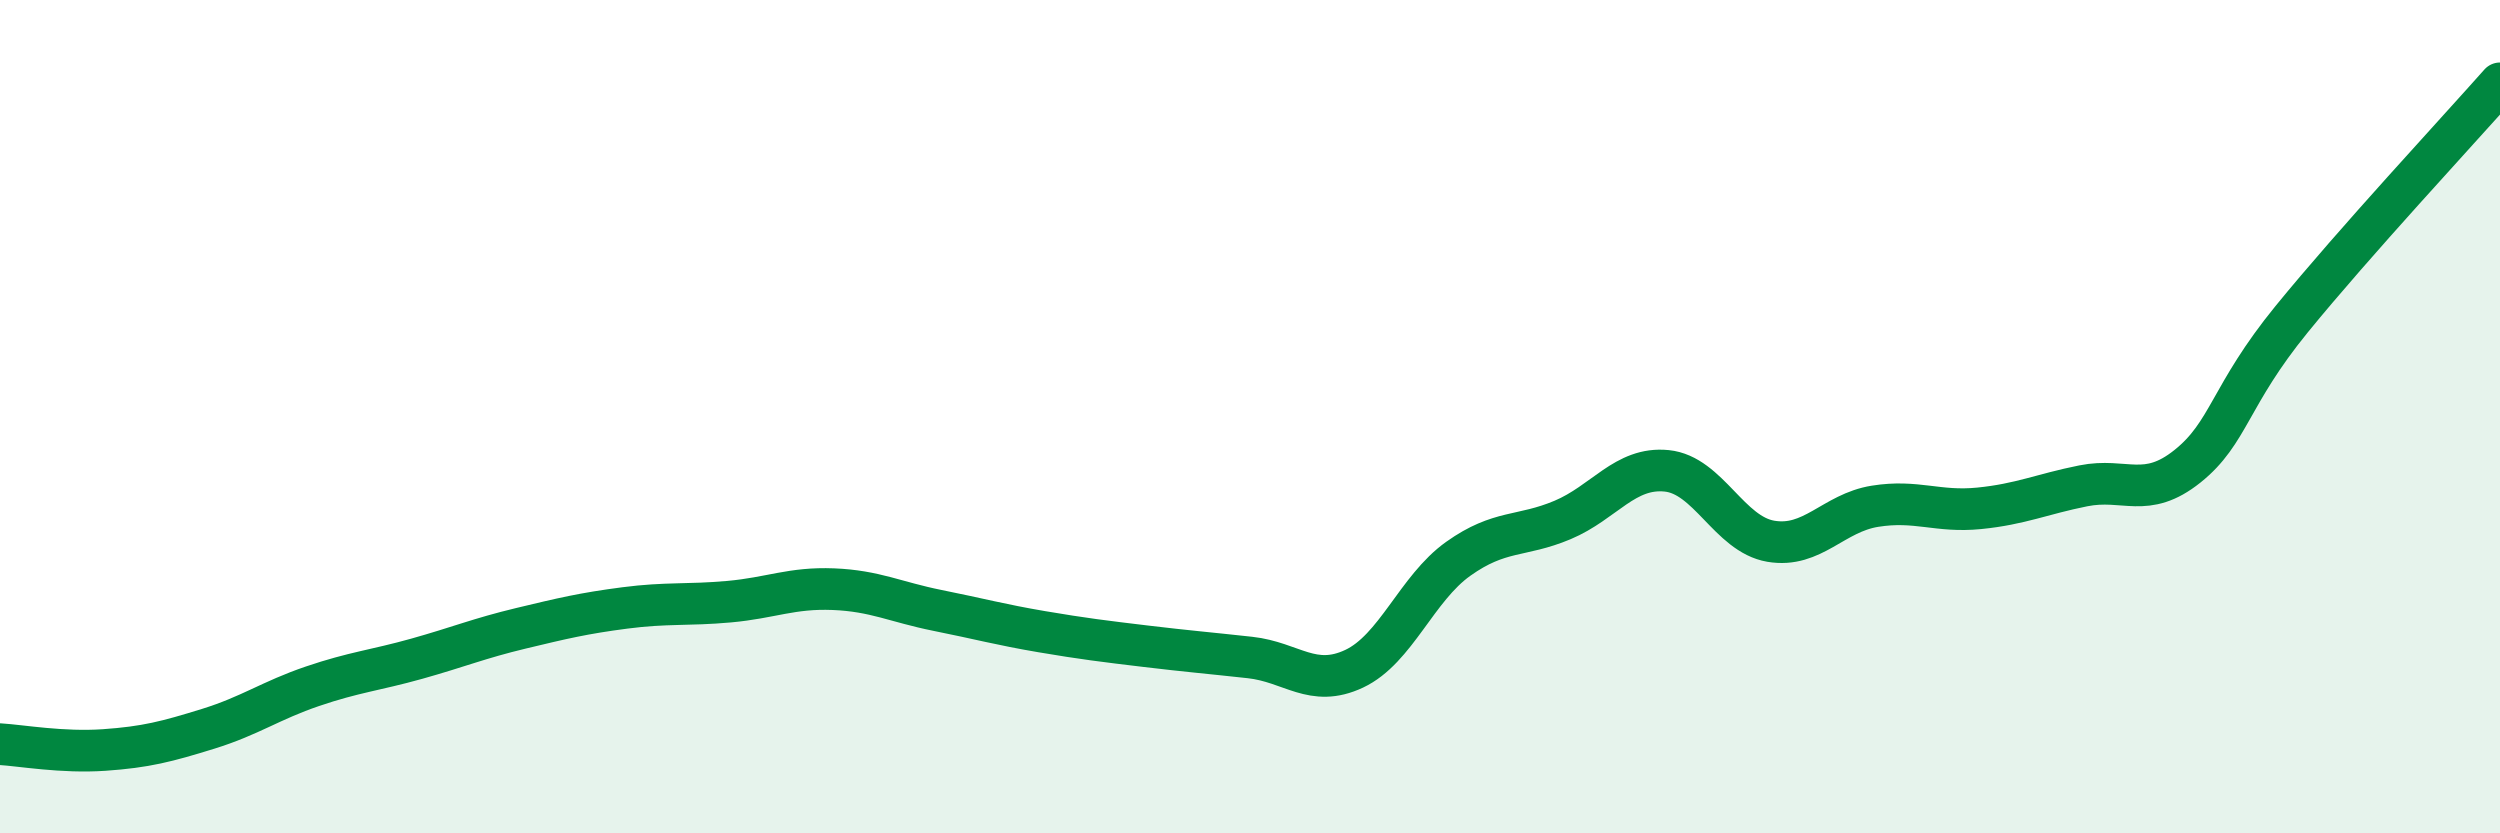 
    <svg width="60" height="20" viewBox="0 0 60 20" xmlns="http://www.w3.org/2000/svg">
      <path
        d="M 0,17.86 C 0.5,17.89 1.5,18.07 2.5,18 C 3.5,17.93 4,17.8 5,17.49 C 6,17.18 6.5,16.81 7.5,16.47 C 8.5,16.13 9,16.09 10,15.81 C 11,15.53 11.5,15.32 12.5,15.08 C 13.5,14.84 14,14.72 15,14.59 C 16,14.46 16.5,14.53 17.5,14.44 C 18.5,14.35 19,14.1 20,14.14 C 21,14.18 21.5,14.45 22.5,14.65 C 23.5,14.85 24,14.99 25,15.16 C 26,15.33 26.5,15.39 27.5,15.51 C 28.5,15.63 29,15.67 30,15.78 C 31,15.89 31.5,16.52 32.5,16.05 C 33.5,15.58 34,14.12 35,13.41 C 36,12.7 36.5,12.9 37.5,12.48 C 38.5,12.06 39,11.2 40,11.3 C 41,11.4 41.5,12.82 42.5,12.99 C 43.5,13.16 44,12.31 45,12.15 C 46,11.99 46.5,12.3 47.5,12.2 C 48.5,12.1 49,11.86 50,11.66 C 51,11.46 51.5,11.99 52.5,11.19 C 53.5,10.39 53.5,9.5 55,7.66 C 56.5,5.82 59,3.13 60,2L60 20L0 20Z"
        fill="#008740"
        opacity="0.1"
        stroke-linecap="round"
        stroke-linejoin="round"
      />
      <path
        d="M 0,17.86 C 0.5,17.89 1.5,18.07 2.5,18 C 3.5,17.93 4,17.8 5,17.49 C 6,17.18 6.5,16.81 7.5,16.47 C 8.5,16.13 9,16.09 10,15.81 C 11,15.53 11.5,15.32 12.5,15.08 C 13.5,14.84 14,14.72 15,14.59 C 16,14.46 16.5,14.53 17.5,14.44 C 18.5,14.35 19,14.1 20,14.14 C 21,14.18 21.5,14.45 22.5,14.65 C 23.5,14.85 24,14.99 25,15.16 C 26,15.33 26.5,15.39 27.5,15.51 C 28.5,15.63 29,15.67 30,15.78 C 31,15.89 31.5,16.52 32.5,16.05 C 33.5,15.58 34,14.12 35,13.41 C 36,12.7 36.5,12.9 37.5,12.48 C 38.5,12.06 39,11.2 40,11.3 C 41,11.4 41.5,12.82 42.5,12.99 C 43.5,13.16 44,12.31 45,12.15 C 46,11.99 46.5,12.3 47.5,12.2 C 48.5,12.1 49,11.86 50,11.66 C 51,11.46 51.5,11.99 52.5,11.19 C 53.5,10.39 53.5,9.5 55,7.66 C 56.5,5.82 59,3.13 60,2"
        stroke="#008740"
        stroke-width="1"
        fill="none"
        stroke-linecap="round"
        stroke-linejoin="round"
      />
    </svg>
  